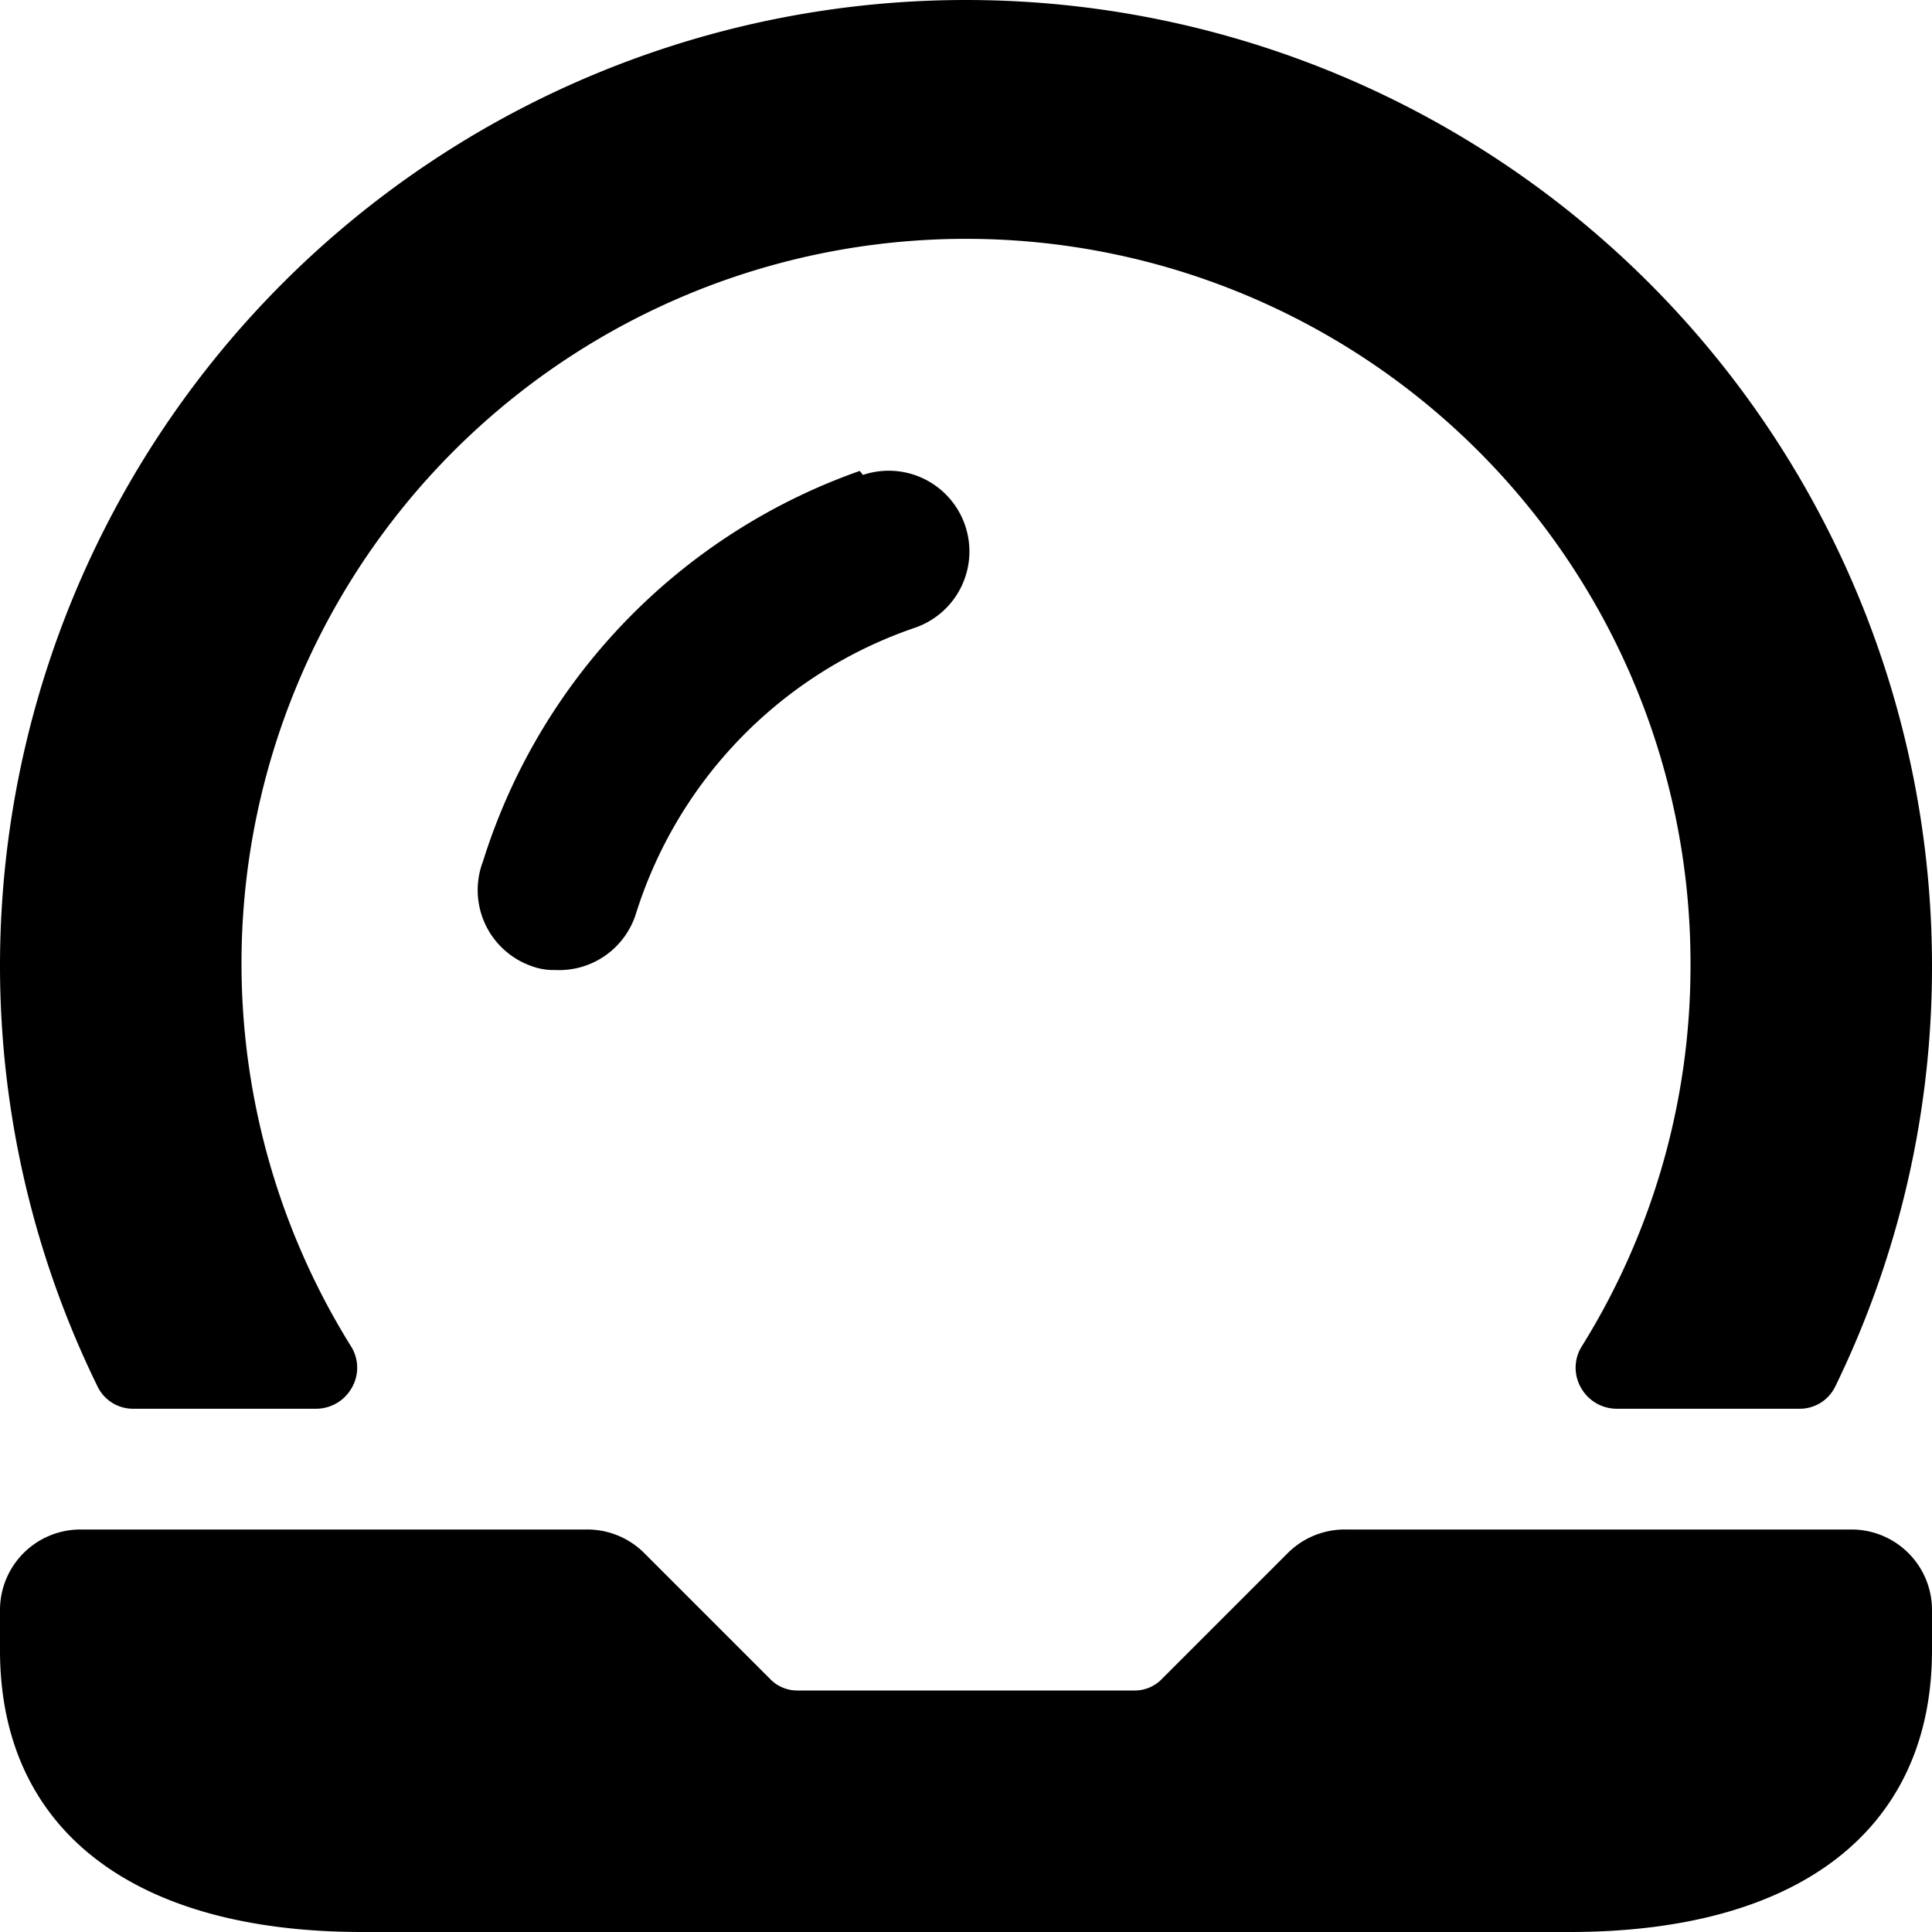 <svg xmlns="http://www.w3.org/2000/svg" viewBox="0 0 24 24"><g><path d="M10.68 5.85A7.52 7.52 0 0 0 6 10.7a1 1 0 0 0 0.6 1.3 0.79 0.79 0 0 0 0.3 0.05 1 1 0 0 0 1 -0.7 5.49 5.49 0 0 1 3.46 -3.55 1 1 0 0 0 -0.64 -1.9Z" fill="#000000" stroke-width="1"></path><path d="M1.66 17.5h2.27a0.51 0.51 0 0 0 0.44 -0.26 0.5 0.5 0 0 0 0 -0.5A9 9 0 1 1 21 12a8.93 8.93 0 0 1 -1.36 4.74 0.5 0.5 0 0 0 0 0.5 0.51 0.51 0 0 0 0.44 0.26h2.27a0.49 0.49 0 0 0 0.45 -0.28A11.89 11.89 0 0 0 24 12a12 12 0 0 0 -24 0 11.89 11.89 0 0 0 1.21 5.22 0.49 0.49 0 0 0 0.45 0.28Z" fill="#000000" stroke-width="1"></path><path d="M23 19h-6.29a1 1 0 0 0 -0.71 0.29l-1.56 1.56a0.47 0.47 0 0 1 -0.35 0.15H9.91a0.47 0.47 0 0 1 -0.35 -0.15L8 19.29a1 1 0 0 0 -0.71 -0.29H1a1 1 0 0 0 -1 1v0.5C0 22.72 1.64 24 4.5 24h15c2.86 0 4.5 -1.28 4.5 -3.5V20a1 1 0 0 0 -1 -1Z" fill="#000000" stroke-width="1"></path></g></svg>